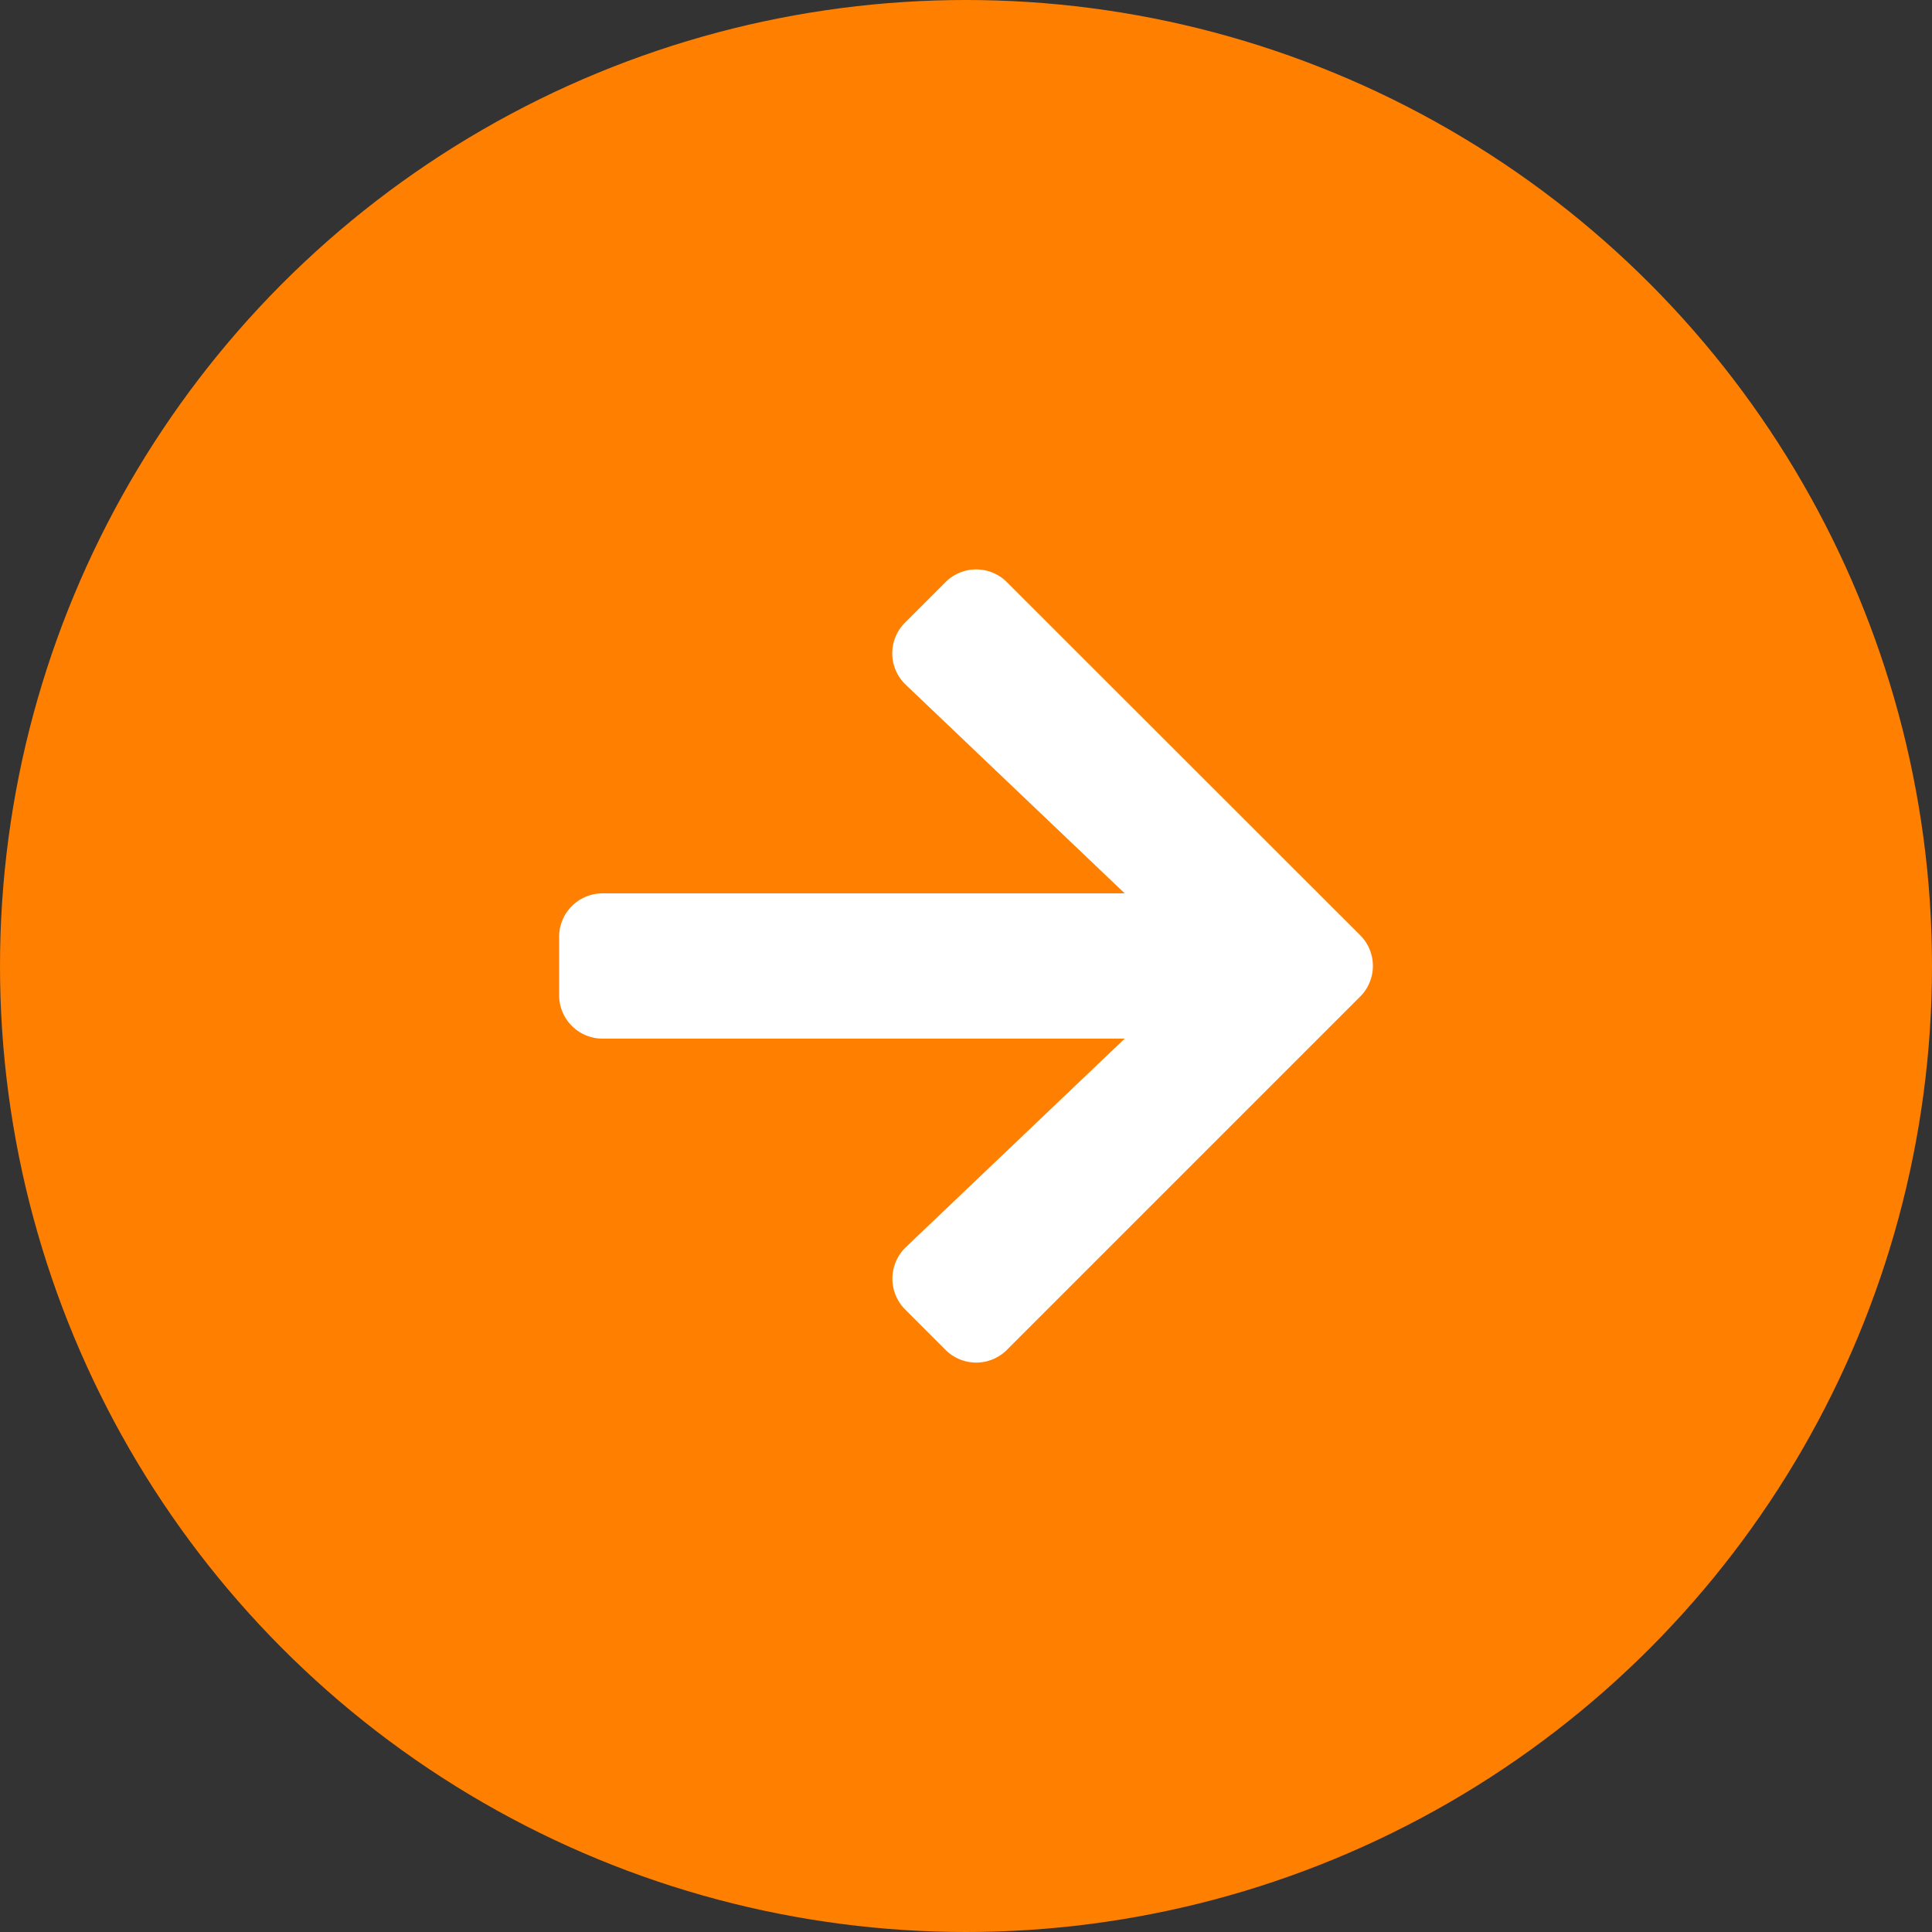 <?xml version="1.0" encoding="utf-8"?><svg id="Layer_1" data-name="Layer 1" xmlns="http://www.w3.org/2000/svg" width="98" height="98" viewBox="0 0 98 98"><rect x="0" y="0" width="98" height="98" fill="#333333" stroke="none"/><defs><style>.cls-1{fill:#ff7f00;}.cls-2{fill:#fff;}</style></defs><title>Artboard 1</title><circle class="cls-1" cx="49" cy="49" r="49"/><path class="cls-2" d="M45.911,31.578l2.045-2.045a2.202,2.202,0,0,1,3.123,0L68.99,47.434a2.202,2.202,0,0,1,0,3.123l-17.91,17.91a2.202,2.202,0,0,1-3.123,0l-2.045-2.045a2.214,2.214,0,0,1,.037-3.16L57.05,52.685H30.572a2.206,2.206,0,0,1-2.211-2.211V47.526a2.206,2.206,0,0,1,2.211-2.211H57.05L45.948,34.738A2.198,2.198,0,0,1,45.911,31.578Z"/></svg>